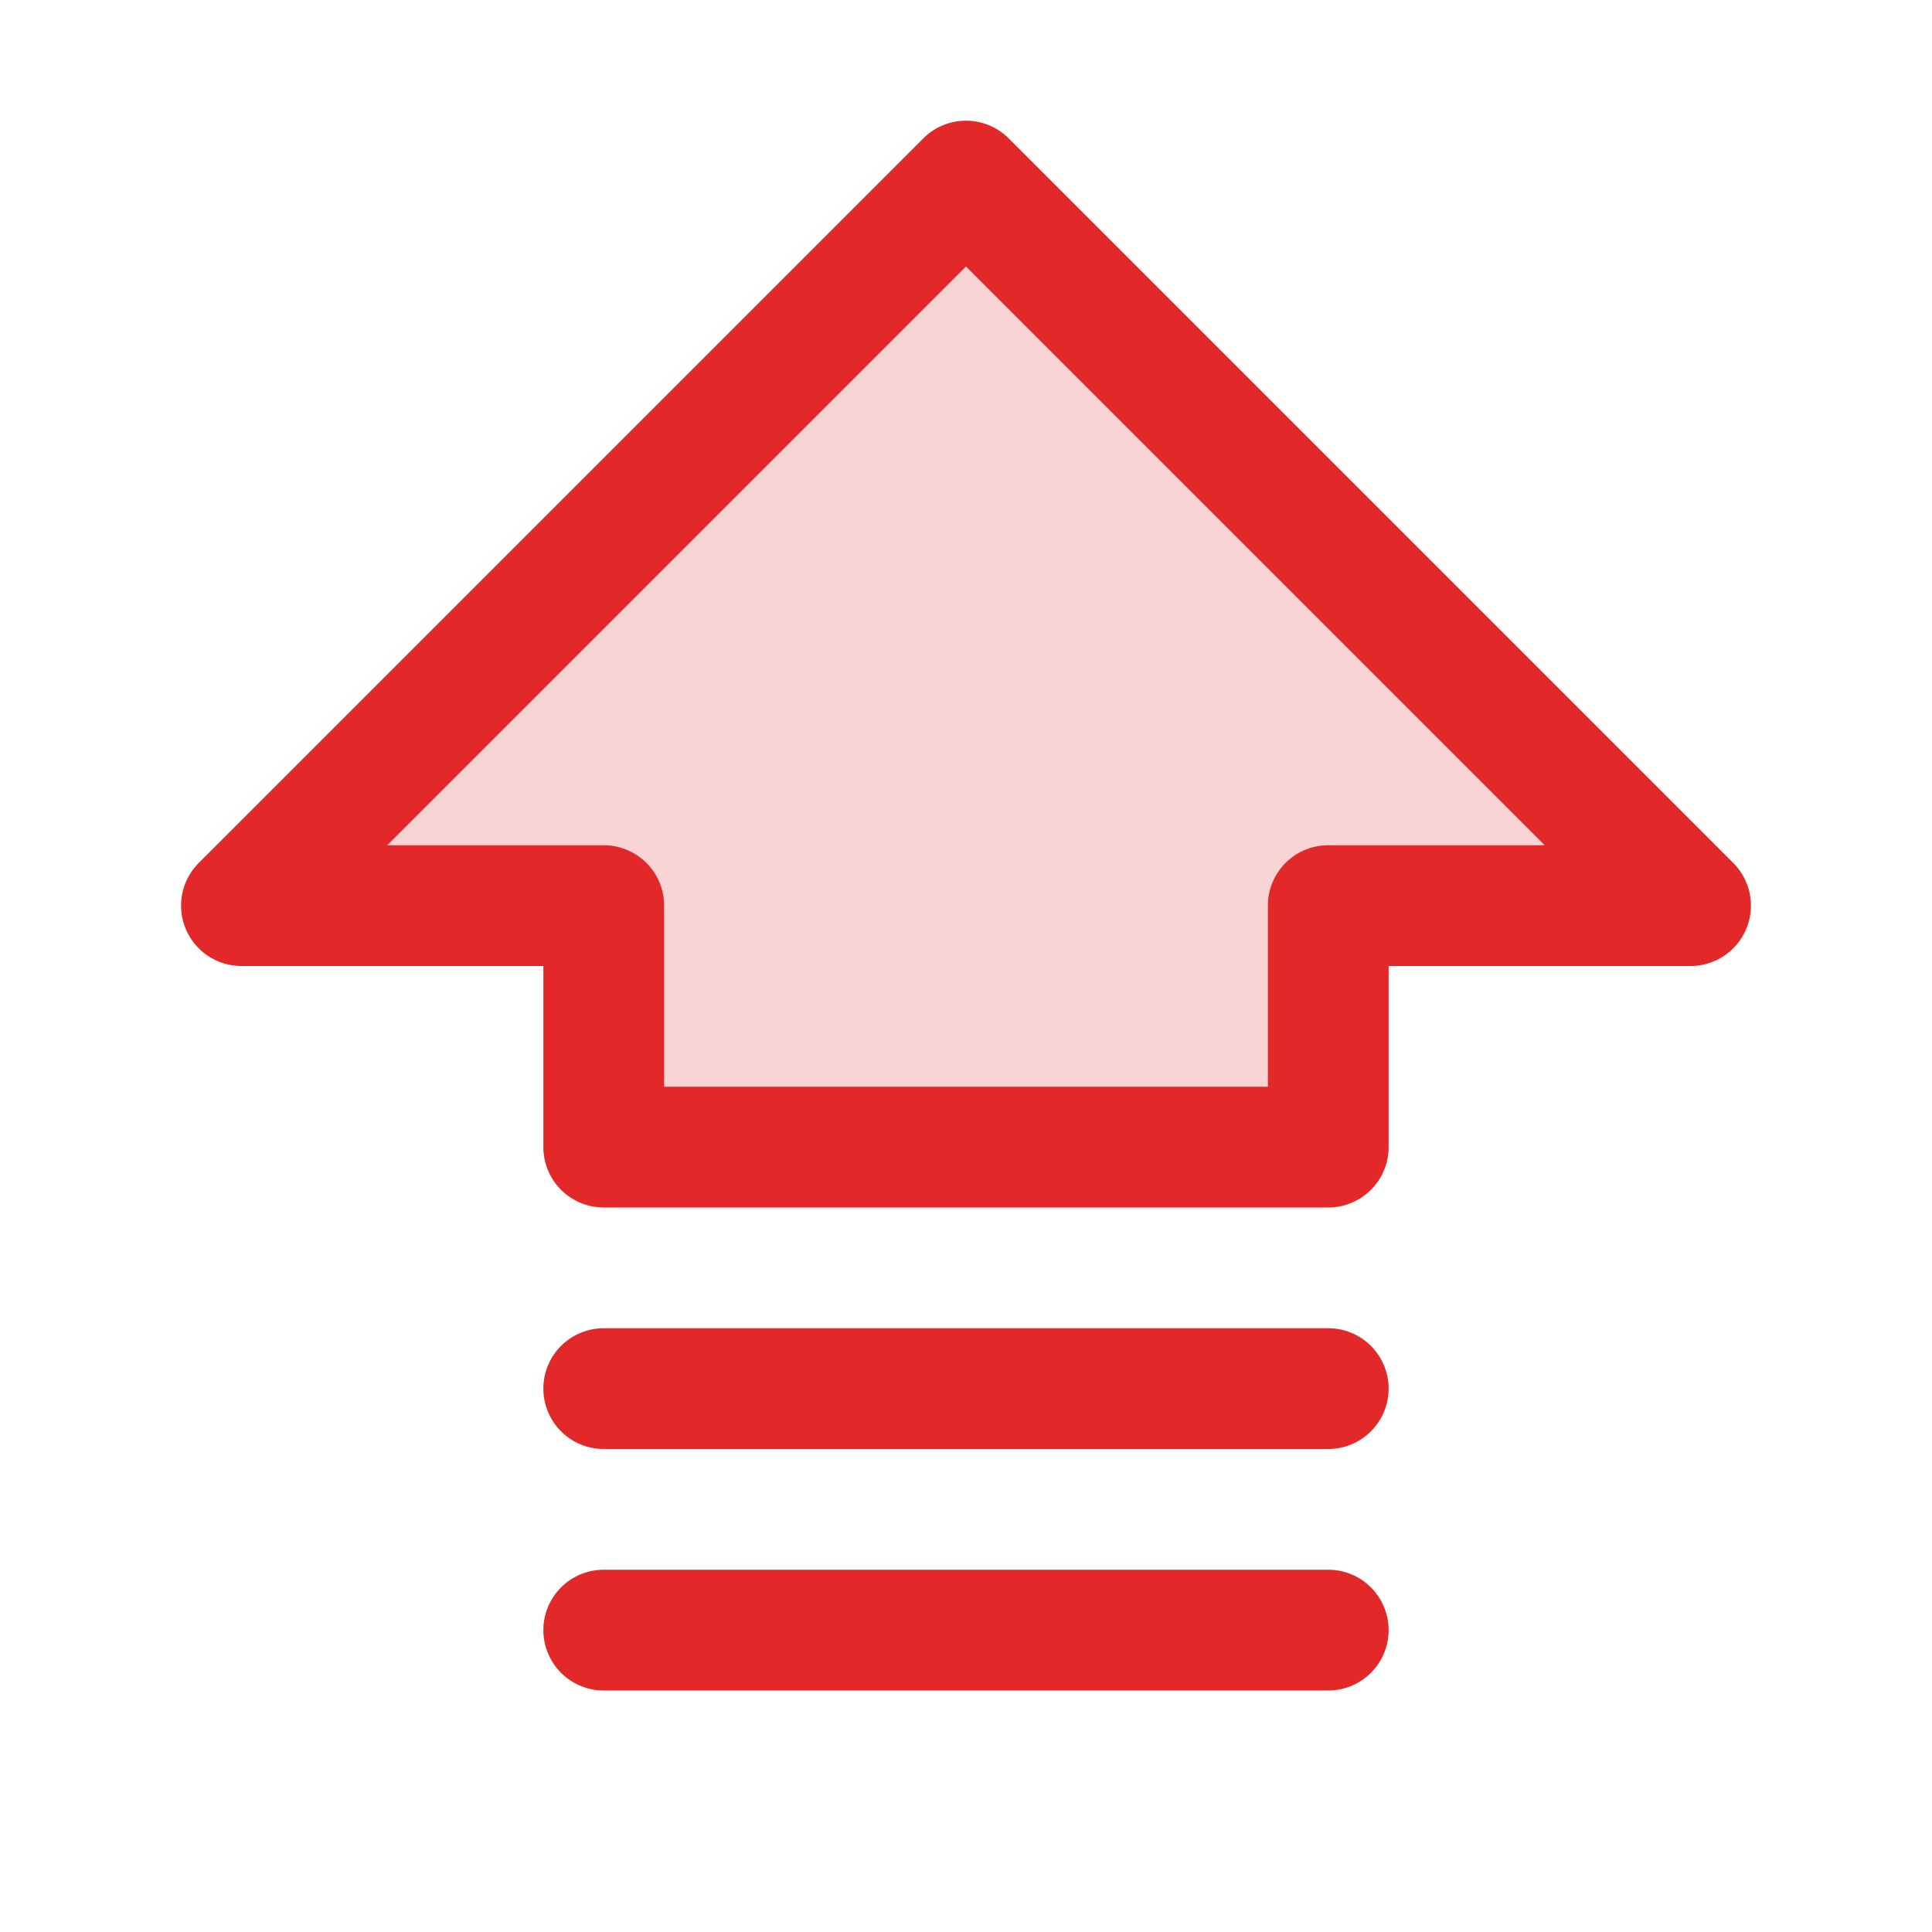 <svg xmlns="http://www.w3.org/2000/svg" width="52" height="52" fill="#e22828" viewBox="0 0 256 256"><path d="M224,120H176v32H80V120H32l96-96Z" opacity="0.2"></path><path d="M229.66,114.34l-96-96a8,8,0,0,0-11.32,0l-96,96A8,8,0,0,0,32,128H72v24a8,8,0,0,0,8,8h96a8,8,0,0,0,8-8V128h40a8,8,0,0,0,5.66-13.66ZM176,112a8,8,0,0,0-8,8v24H88V120a8,8,0,0,0-8-8H51.31L128,35.31,204.69,112Zm8,104a8,8,0,0,1-8,8H80a8,8,0,0,1,0-16h96A8,8,0,0,1,184,216Zm0-32a8,8,0,0,1-8,8H80a8,8,0,0,1,0-16h96A8,8,0,0,1,184,184Z"></path></svg>